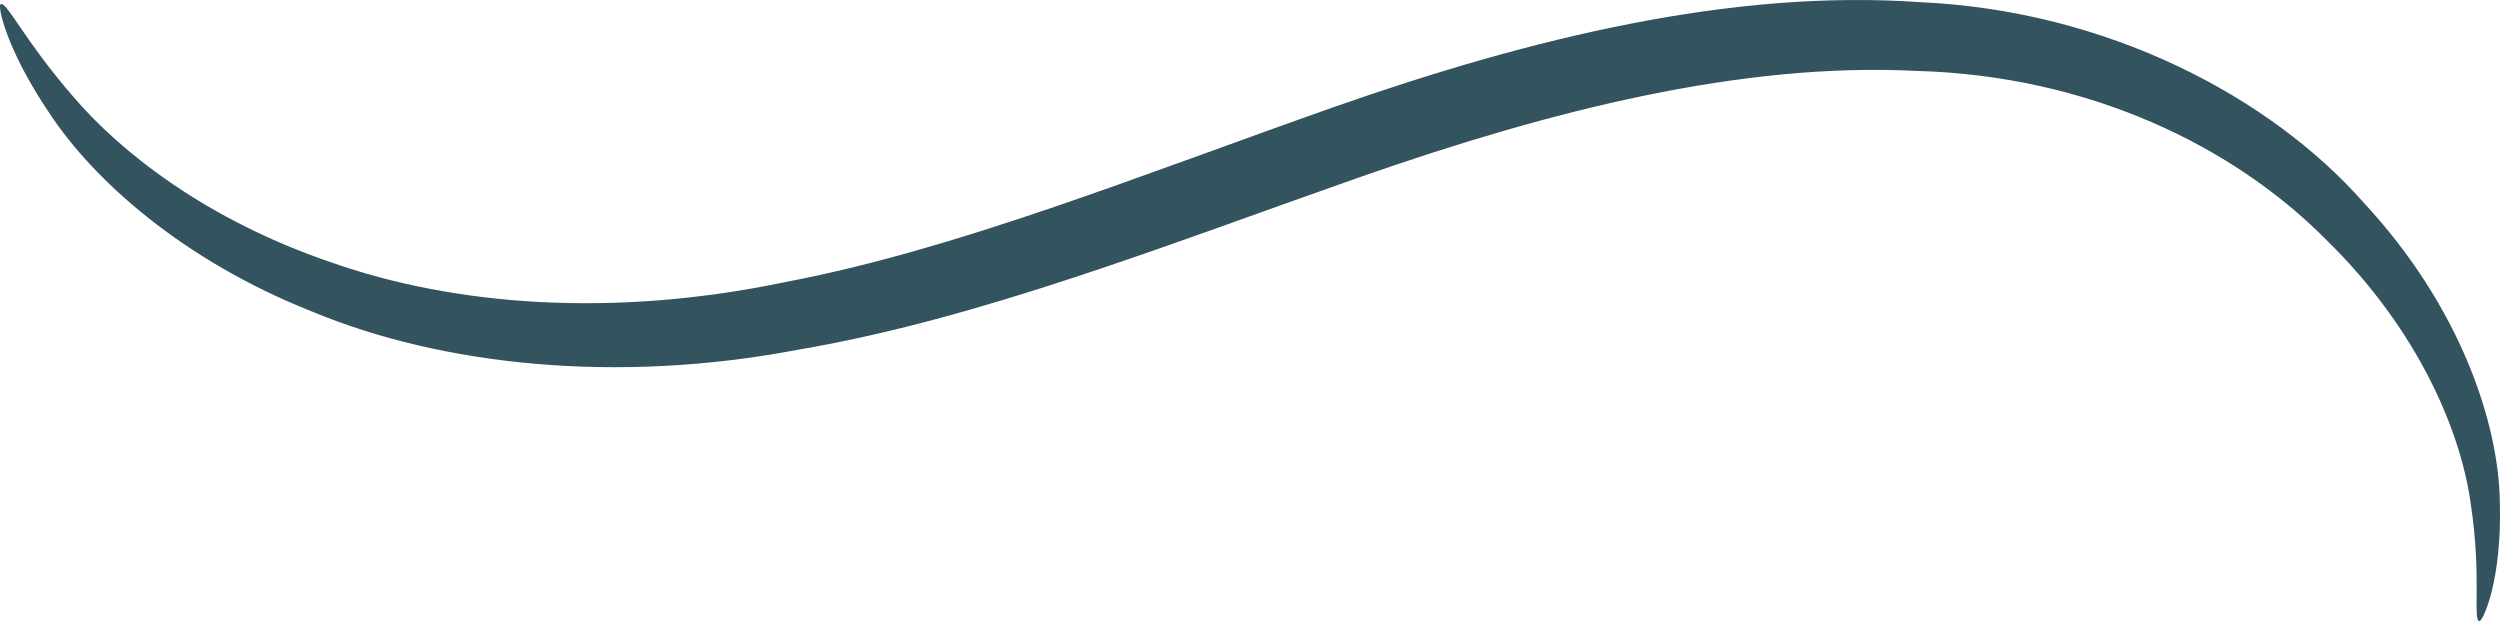 <?xml version="1.0" encoding="UTF-8"?> <svg xmlns="http://www.w3.org/2000/svg" width="82" height="21" viewBox="0 0 82 21" fill="none"> <path d="M0.022 0.136C0.218 0.041 0.799 1.322 2.388 3.153C3.944 4.984 6.771 7.211 10.847 8.6C14.915 10.035 20.114 10.431 25.745 9.254C31.394 8.181 37.351 5.766 43.794 3.497C50.243 1.237 56.822 -0.359 62.964 0.07C69.107 0.343 74.456 3.167 77.524 6.641C80.707 10.064 81.96 13.891 81.995 16.47C82.07 19.083 81.421 20.41 81.323 20.373C81.101 20.335 81.403 18.951 81.046 16.564C80.734 14.201 79.345 10.835 76.287 7.851C73.269 4.81 68.535 2.475 62.832 2.325C57.166 2.042 50.926 3.596 44.595 5.813C38.245 8.044 32.117 10.464 26.151 11.476C20.218 12.601 14.499 11.989 10.248 10.224C5.945 8.52 3.055 5.879 1.64 3.741C0.191 1.604 -0.09 0.173 0.022 0.136Z" fill="#33535F"></path> </svg> 